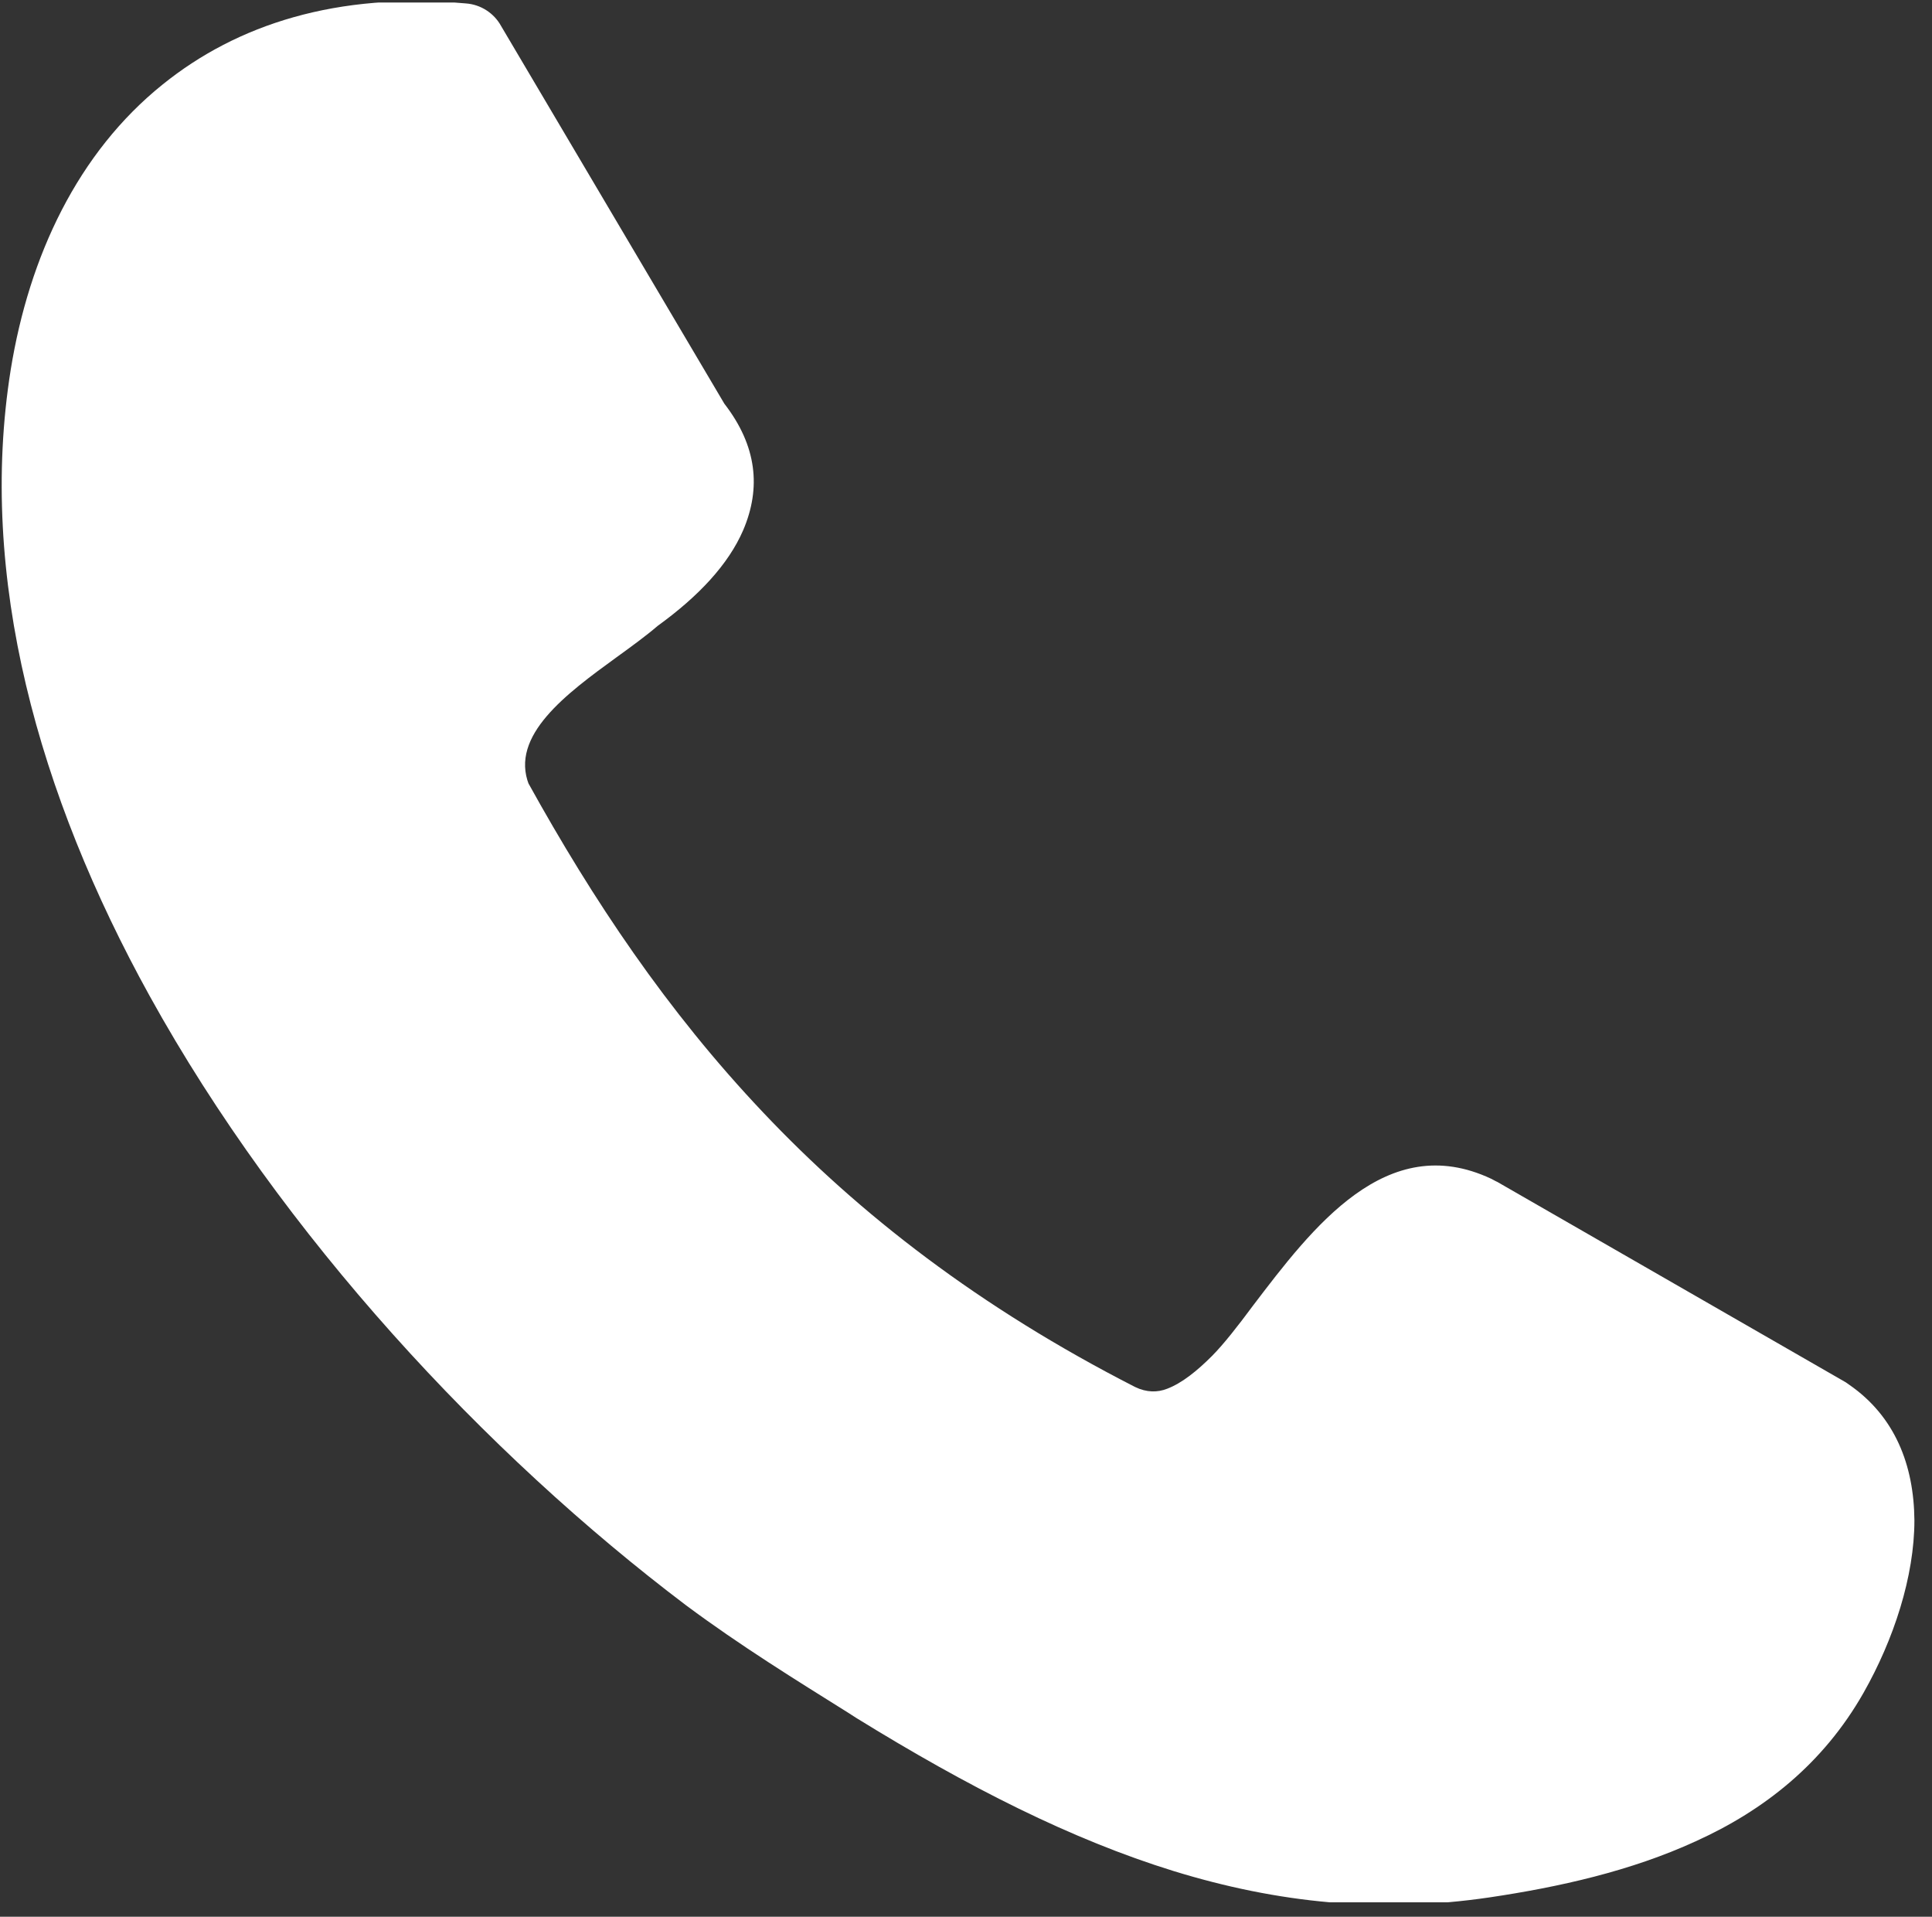 <svg xmlns="http://www.w3.org/2000/svg" xmlns:xlink="http://www.w3.org/1999/xlink" width="123" zoomAndPan="magnify" viewBox="0 0 92.25 91.5" height="122" preserveAspectRatio="xMidYMid meet" version="1.2"><rect x="0" y="0" width="92.25" height="91.5" fill="#333333" stroke="none"/><defs><clipPath id="5f4892cefd"><path d="M 0 0.121 L 91.508 0.121 L 91.508 90.812 L 0 90.812 Z M 0 0.121 "/></clipPath></defs><g id="54ca5c0c7c"><g clip-rule="nonzero" clip-path="url(#5f4892cefd)"><path style=" stroke:none;fill-rule:nonzero;fill:#ffffff;fill-opacity:1;" d="M 25.238 37.406 C 28.305 42.945 31.844 48.258 36.438 53.105 C 41.047 57.98 46.777 62.418 54.199 66.211 C 54.746 66.477 55.27 66.477 55.734 66.293 C 56.441 66.023 57.164 65.438 57.871 64.73 C 58.418 64.18 59.105 63.305 59.816 62.344 C 62.672 58.59 66.203 53.93 71.191 56.266 C 71.301 56.316 71.383 56.375 71.496 56.422 L 88.133 65.988 C 88.184 66.016 88.242 66.07 88.289 66.098 C 90.48 67.609 91.387 69.934 91.41 72.574 C 91.41 75.258 90.422 78.273 88.973 80.824 C 87.055 84.191 84.23 86.422 80.973 87.895 C 77.875 89.32 74.426 90.086 71.109 90.578 C 65.906 91.344 61.027 90.852 56.043 89.32 C 51.164 87.812 46.25 85.32 40.883 82.008 L 40.488 81.754 C 38.031 80.215 35.367 78.574 32.758 76.633 C 23.215 69.422 13.484 59.008 7.145 47.543 C 1.828 37.926 -1.07 27.543 0.512 17.648 C 1.391 12.223 3.715 7.285 7.773 4.027 C 11.312 1.176 16.078 -0.387 22.25 0.164 C 22.953 0.215 23.586 0.625 23.922 1.234 L 34.586 19.27 C 36.148 21.289 36.344 23.297 35.488 25.305 C 34.781 26.945 33.355 28.465 31.406 29.875 C 30.832 30.367 30.148 30.863 29.43 31.383 C 27.043 33.117 24.328 35.117 25.258 37.465 Z M 25.238 37.406 "/></g></g></svg>